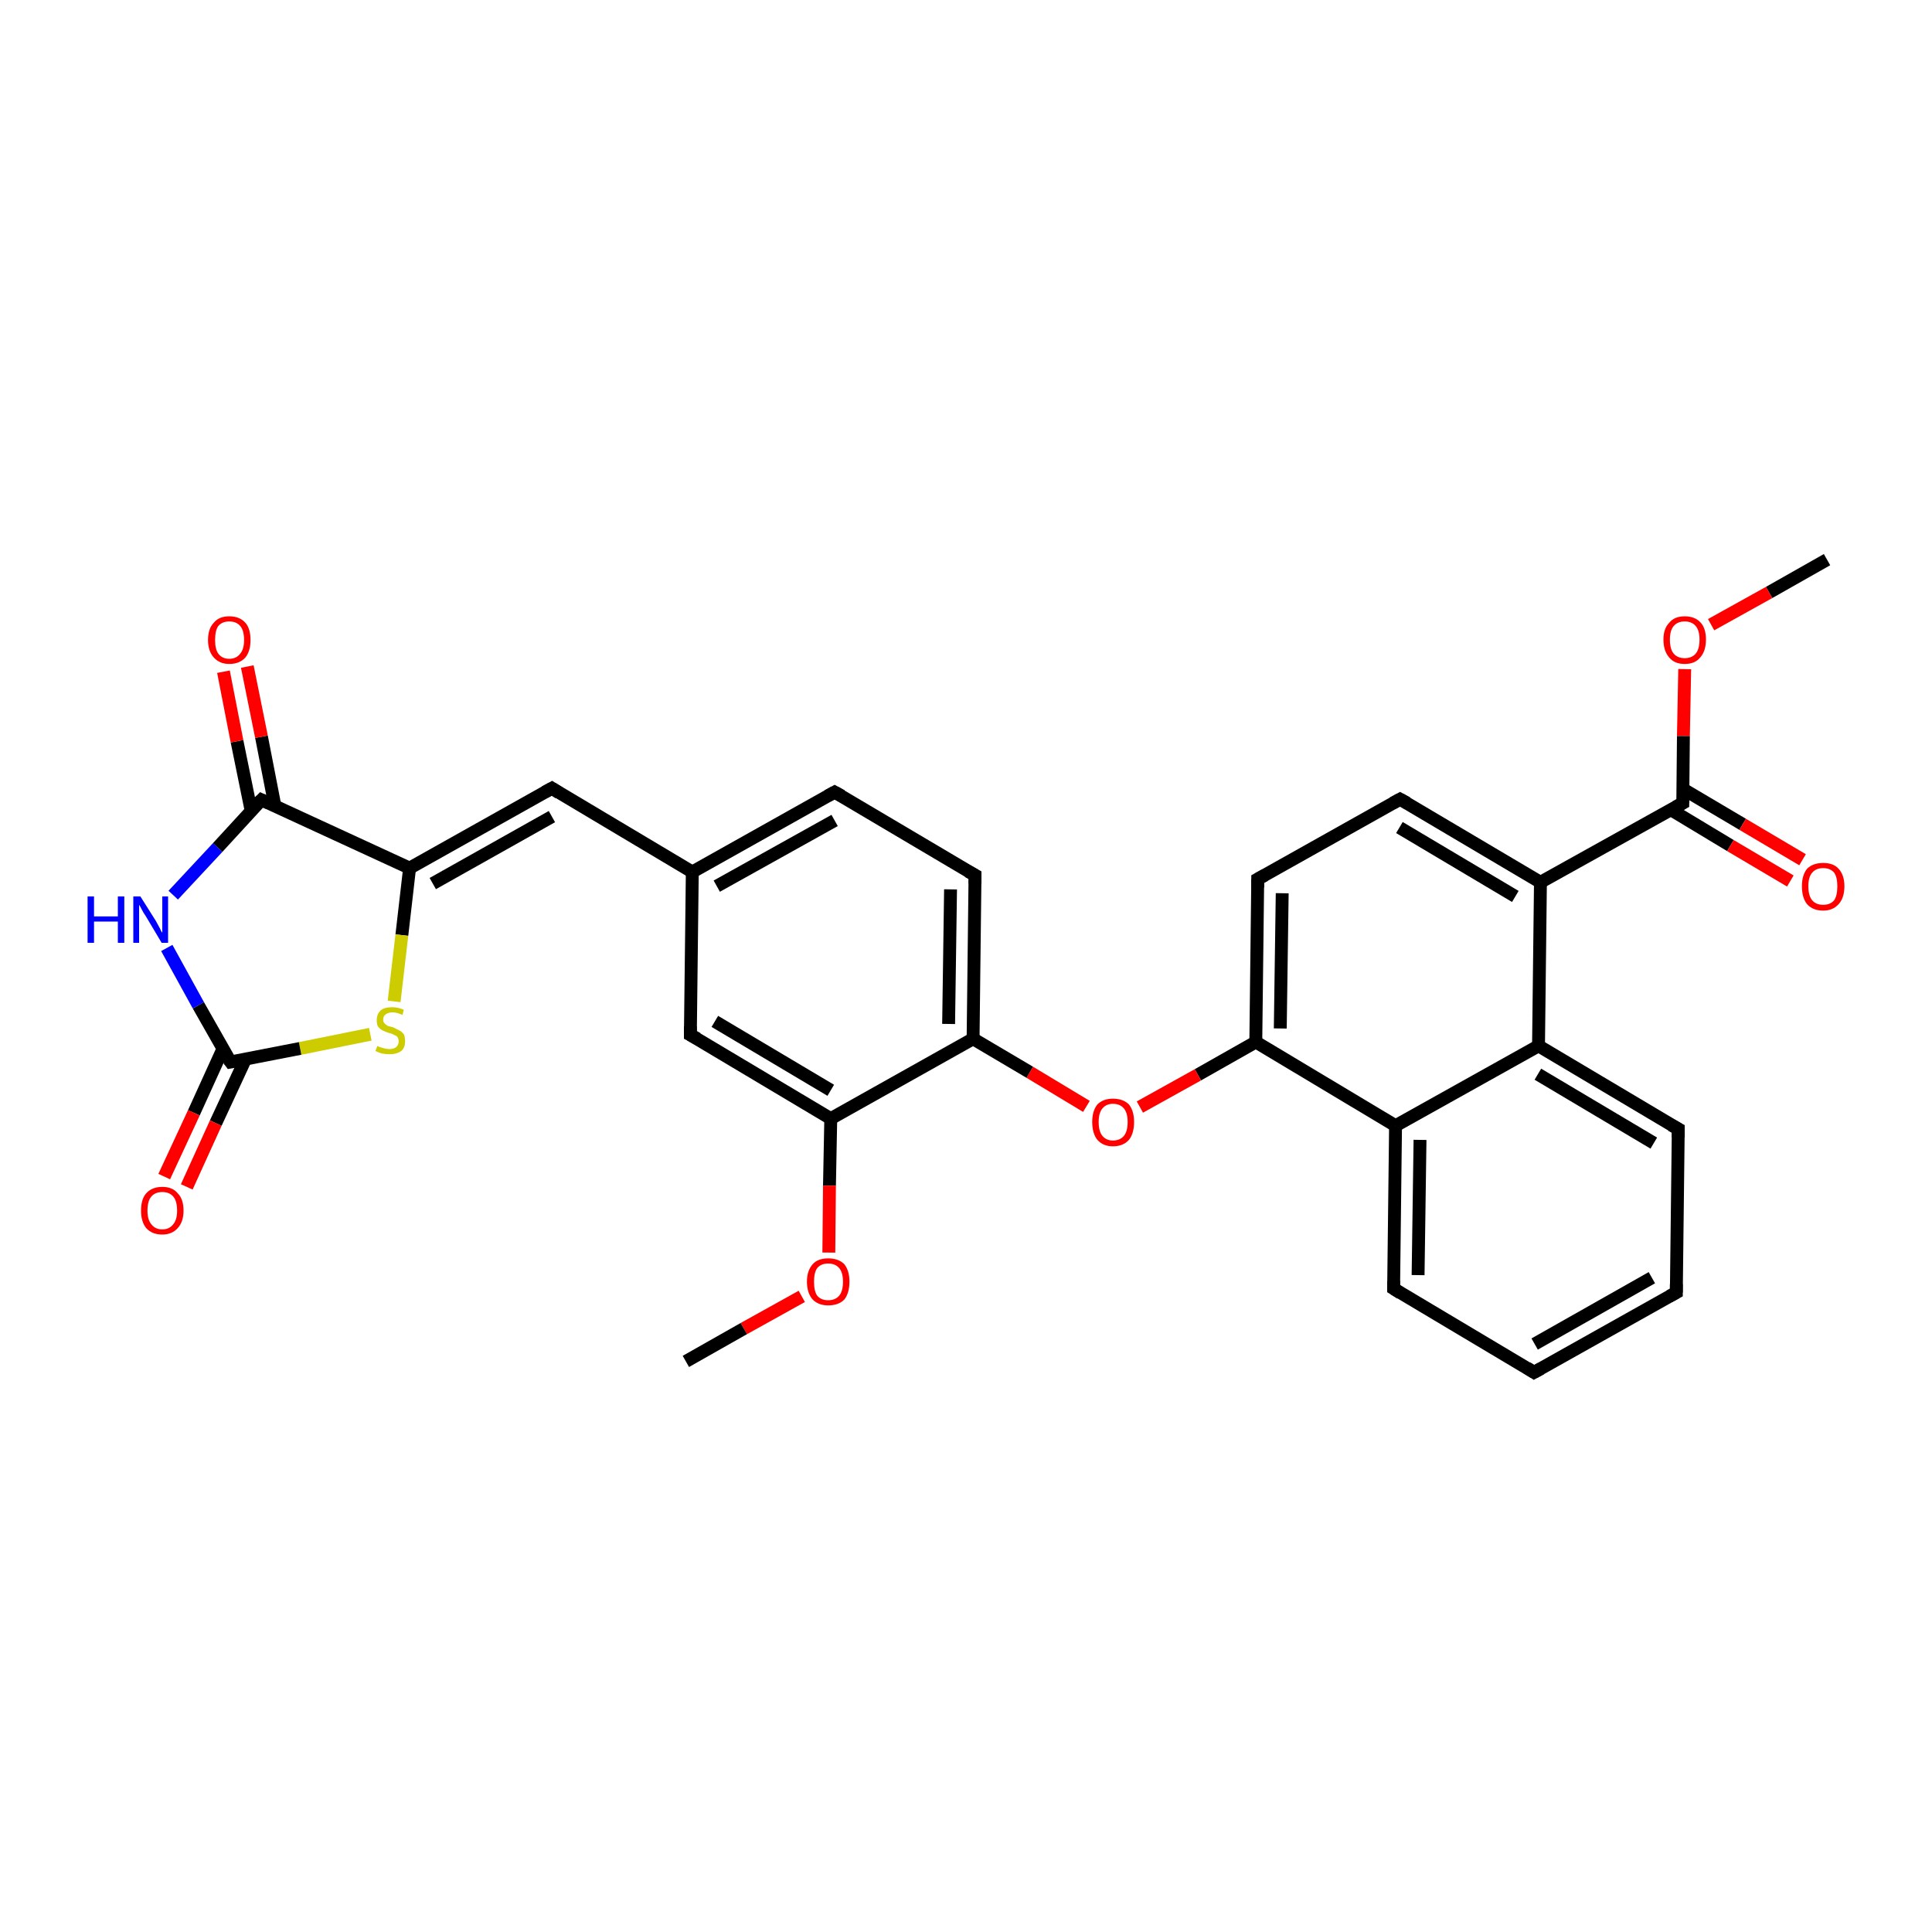 <?xml version='1.0' encoding='iso-8859-1'?>
<svg version='1.1' baseProfile='full'
              xmlns='http://www.w3.org/2000/svg'
                      xmlns:rdkit='http://www.rdkit.org/xml'
                      xmlns:xlink='http://www.w3.org/1999/xlink'
                  xml:space='preserve'
width='300px' height='300px' viewBox='0 0 300 300'>
<!-- END OF HEADER -->
<rect style='opacity:1.0;fill:#FFFFFF;stroke:none' width='300.0' height='300.0' x='0.0' y='0.0'> </rect>
<path class='bond-0 atom-0 atom-1' d='M 283.7,86.9 L 274.7,92.0' style='fill:none;fill-rule:evenodd;stroke:#000000;stroke-width:2.0px;stroke-linecap:butt;stroke-linejoin:miter;stroke-opacity:1' />
<path class='bond-0 atom-0 atom-1' d='M 274.7,92.0 L 265.7,97.0' style='fill:none;fill-rule:evenodd;stroke:#FF0000;stroke-width:2.0px;stroke-linecap:butt;stroke-linejoin:miter;stroke-opacity:1' />
<path class='bond-1 atom-1 atom-2' d='M 261.6,103.9 L 261.4,114.3' style='fill:none;fill-rule:evenodd;stroke:#FF0000;stroke-width:2.0px;stroke-linecap:butt;stroke-linejoin:miter;stroke-opacity:1' />
<path class='bond-1 atom-1 atom-2' d='M 261.4,114.3 L 261.3,124.7' style='fill:none;fill-rule:evenodd;stroke:#000000;stroke-width:2.0px;stroke-linecap:butt;stroke-linejoin:miter;stroke-opacity:1' />
<path class='bond-2 atom-2 atom-3' d='M 259.4,125.7 L 268.7,131.3' style='fill:none;fill-rule:evenodd;stroke:#000000;stroke-width:2.0px;stroke-linecap:butt;stroke-linejoin:miter;stroke-opacity:1' />
<path class='bond-2 atom-2 atom-3' d='M 268.7,131.3 L 278.0,136.8' style='fill:none;fill-rule:evenodd;stroke:#FF0000;stroke-width:2.0px;stroke-linecap:butt;stroke-linejoin:miter;stroke-opacity:1' />
<path class='bond-2 atom-2 atom-3' d='M 261.3,122.5 L 270.6,128.0' style='fill:none;fill-rule:evenodd;stroke:#000000;stroke-width:2.0px;stroke-linecap:butt;stroke-linejoin:miter;stroke-opacity:1' />
<path class='bond-2 atom-2 atom-3' d='M 270.6,128.0 L 279.9,133.5' style='fill:none;fill-rule:evenodd;stroke:#FF0000;stroke-width:2.0px;stroke-linecap:butt;stroke-linejoin:miter;stroke-opacity:1' />
<path class='bond-3 atom-2 atom-4' d='M 261.3,124.7 L 239.2,137.0' style='fill:none;fill-rule:evenodd;stroke:#000000;stroke-width:2.0px;stroke-linecap:butt;stroke-linejoin:miter;stroke-opacity:1' />
<path class='bond-4 atom-4 atom-5' d='M 239.2,137.0 L 217.4,124.1' style='fill:none;fill-rule:evenodd;stroke:#000000;stroke-width:2.0px;stroke-linecap:butt;stroke-linejoin:miter;stroke-opacity:1' />
<path class='bond-4 atom-4 atom-5' d='M 235.3,139.2 L 217.3,128.5' style='fill:none;fill-rule:evenodd;stroke:#000000;stroke-width:2.0px;stroke-linecap:butt;stroke-linejoin:miter;stroke-opacity:1' />
<path class='bond-5 atom-5 atom-6' d='M 217.4,124.1 L 195.3,136.5' style='fill:none;fill-rule:evenodd;stroke:#000000;stroke-width:2.0px;stroke-linecap:butt;stroke-linejoin:miter;stroke-opacity:1' />
<path class='bond-6 atom-6 atom-7' d='M 195.3,136.5 L 195.0,161.8' style='fill:none;fill-rule:evenodd;stroke:#000000;stroke-width:2.0px;stroke-linecap:butt;stroke-linejoin:miter;stroke-opacity:1' />
<path class='bond-6 atom-6 atom-7' d='M 199.1,138.7 L 198.8,159.7' style='fill:none;fill-rule:evenodd;stroke:#000000;stroke-width:2.0px;stroke-linecap:butt;stroke-linejoin:miter;stroke-opacity:1' />
<path class='bond-7 atom-7 atom-8' d='M 195.0,161.8 L 186.0,166.9' style='fill:none;fill-rule:evenodd;stroke:#000000;stroke-width:2.0px;stroke-linecap:butt;stroke-linejoin:miter;stroke-opacity:1' />
<path class='bond-7 atom-7 atom-8' d='M 186.0,166.9 L 177.0,171.9' style='fill:none;fill-rule:evenodd;stroke:#FF0000;stroke-width:2.0px;stroke-linecap:butt;stroke-linejoin:miter;stroke-opacity:1' />
<path class='bond-8 atom-8 atom-9' d='M 168.7,171.8 L 159.9,166.5' style='fill:none;fill-rule:evenodd;stroke:#FF0000;stroke-width:2.0px;stroke-linecap:butt;stroke-linejoin:miter;stroke-opacity:1' />
<path class='bond-8 atom-8 atom-9' d='M 159.9,166.5 L 151.1,161.3' style='fill:none;fill-rule:evenodd;stroke:#000000;stroke-width:2.0px;stroke-linecap:butt;stroke-linejoin:miter;stroke-opacity:1' />
<path class='bond-9 atom-9 atom-10' d='M 151.1,161.3 L 151.4,135.9' style='fill:none;fill-rule:evenodd;stroke:#000000;stroke-width:2.0px;stroke-linecap:butt;stroke-linejoin:miter;stroke-opacity:1' />
<path class='bond-9 atom-9 atom-10' d='M 147.3,159.0 L 147.6,138.1' style='fill:none;fill-rule:evenodd;stroke:#000000;stroke-width:2.0px;stroke-linecap:butt;stroke-linejoin:miter;stroke-opacity:1' />
<path class='bond-10 atom-10 atom-11' d='M 151.4,135.9 L 129.6,123.0' style='fill:none;fill-rule:evenodd;stroke:#000000;stroke-width:2.0px;stroke-linecap:butt;stroke-linejoin:miter;stroke-opacity:1' />
<path class='bond-11 atom-11 atom-12' d='M 129.6,123.0 L 107.5,135.4' style='fill:none;fill-rule:evenodd;stroke:#000000;stroke-width:2.0px;stroke-linecap:butt;stroke-linejoin:miter;stroke-opacity:1' />
<path class='bond-11 atom-11 atom-12' d='M 129.6,127.4 L 111.3,137.6' style='fill:none;fill-rule:evenodd;stroke:#000000;stroke-width:2.0px;stroke-linecap:butt;stroke-linejoin:miter;stroke-opacity:1' />
<path class='bond-12 atom-12 atom-13' d='M 107.5,135.4 L 85.7,122.4' style='fill:none;fill-rule:evenodd;stroke:#000000;stroke-width:2.0px;stroke-linecap:butt;stroke-linejoin:miter;stroke-opacity:1' />
<path class='bond-13 atom-13 atom-14' d='M 85.7,122.4 L 63.6,134.8' style='fill:none;fill-rule:evenodd;stroke:#000000;stroke-width:2.0px;stroke-linecap:butt;stroke-linejoin:miter;stroke-opacity:1' />
<path class='bond-13 atom-13 atom-14' d='M 85.7,126.8 L 67.2,137.2' style='fill:none;fill-rule:evenodd;stroke:#000000;stroke-width:2.0px;stroke-linecap:butt;stroke-linejoin:miter;stroke-opacity:1' />
<path class='bond-14 atom-14 atom-15' d='M 63.6,134.8 L 62.4,145.2' style='fill:none;fill-rule:evenodd;stroke:#000000;stroke-width:2.0px;stroke-linecap:butt;stroke-linejoin:miter;stroke-opacity:1' />
<path class='bond-14 atom-14 atom-15' d='M 62.4,145.2 L 61.2,155.5' style='fill:none;fill-rule:evenodd;stroke:#CCCC00;stroke-width:2.0px;stroke-linecap:butt;stroke-linejoin:miter;stroke-opacity:1' />
<path class='bond-15 atom-15 atom-16' d='M 57.5,160.6 L 46.6,162.8' style='fill:none;fill-rule:evenodd;stroke:#CCCC00;stroke-width:2.0px;stroke-linecap:butt;stroke-linejoin:miter;stroke-opacity:1' />
<path class='bond-15 atom-15 atom-16' d='M 46.6,162.8 L 35.8,164.9' style='fill:none;fill-rule:evenodd;stroke:#000000;stroke-width:2.0px;stroke-linecap:butt;stroke-linejoin:miter;stroke-opacity:1' />
<path class='bond-16 atom-16 atom-17' d='M 34.6,162.9 L 30.1,172.8' style='fill:none;fill-rule:evenodd;stroke:#000000;stroke-width:2.0px;stroke-linecap:butt;stroke-linejoin:miter;stroke-opacity:1' />
<path class='bond-16 atom-16 atom-17' d='M 30.1,172.8 L 25.5,182.7' style='fill:none;fill-rule:evenodd;stroke:#FF0000;stroke-width:2.0px;stroke-linecap:butt;stroke-linejoin:miter;stroke-opacity:1' />
<path class='bond-16 atom-16 atom-17' d='M 38.1,164.5 L 33.5,174.4' style='fill:none;fill-rule:evenodd;stroke:#000000;stroke-width:2.0px;stroke-linecap:butt;stroke-linejoin:miter;stroke-opacity:1' />
<path class='bond-16 atom-16 atom-17' d='M 33.5,174.4 L 29.0,184.3' style='fill:none;fill-rule:evenodd;stroke:#FF0000;stroke-width:2.0px;stroke-linecap:butt;stroke-linejoin:miter;stroke-opacity:1' />
<path class='bond-17 atom-16 atom-18' d='M 35.8,164.9 L 30.8,156.1' style='fill:none;fill-rule:evenodd;stroke:#000000;stroke-width:2.0px;stroke-linecap:butt;stroke-linejoin:miter;stroke-opacity:1' />
<path class='bond-17 atom-16 atom-18' d='M 30.8,156.1 L 25.9,147.2' style='fill:none;fill-rule:evenodd;stroke:#0000FF;stroke-width:2.0px;stroke-linecap:butt;stroke-linejoin:miter;stroke-opacity:1' />
<path class='bond-18 atom-18 atom-19' d='M 26.9,139.0 L 33.8,131.6' style='fill:none;fill-rule:evenodd;stroke:#0000FF;stroke-width:2.0px;stroke-linecap:butt;stroke-linejoin:miter;stroke-opacity:1' />
<path class='bond-18 atom-18 atom-19' d='M 33.8,131.6 L 40.6,124.2' style='fill:none;fill-rule:evenodd;stroke:#000000;stroke-width:2.0px;stroke-linecap:butt;stroke-linejoin:miter;stroke-opacity:1' />
<path class='bond-19 atom-19 atom-20' d='M 42.7,125.2 L 40.6,114.4' style='fill:none;fill-rule:evenodd;stroke:#000000;stroke-width:2.0px;stroke-linecap:butt;stroke-linejoin:miter;stroke-opacity:1' />
<path class='bond-19 atom-19 atom-20' d='M 40.6,114.4 L 38.4,103.5' style='fill:none;fill-rule:evenodd;stroke:#FF0000;stroke-width:2.0px;stroke-linecap:butt;stroke-linejoin:miter;stroke-opacity:1' />
<path class='bond-19 atom-19 atom-20' d='M 39.0,125.9 L 36.8,115.1' style='fill:none;fill-rule:evenodd;stroke:#000000;stroke-width:2.0px;stroke-linecap:butt;stroke-linejoin:miter;stroke-opacity:1' />
<path class='bond-19 atom-19 atom-20' d='M 36.8,115.1 L 34.7,104.3' style='fill:none;fill-rule:evenodd;stroke:#FF0000;stroke-width:2.0px;stroke-linecap:butt;stroke-linejoin:miter;stroke-opacity:1' />
<path class='bond-20 atom-12 atom-21' d='M 107.5,135.4 L 107.2,160.7' style='fill:none;fill-rule:evenodd;stroke:#000000;stroke-width:2.0px;stroke-linecap:butt;stroke-linejoin:miter;stroke-opacity:1' />
<path class='bond-21 atom-21 atom-22' d='M 107.2,160.7 L 129.0,173.7' style='fill:none;fill-rule:evenodd;stroke:#000000;stroke-width:2.0px;stroke-linecap:butt;stroke-linejoin:miter;stroke-opacity:1' />
<path class='bond-21 atom-21 atom-22' d='M 111.0,158.6 L 129.0,169.3' style='fill:none;fill-rule:evenodd;stroke:#000000;stroke-width:2.0px;stroke-linecap:butt;stroke-linejoin:miter;stroke-opacity:1' />
<path class='bond-22 atom-22 atom-23' d='M 129.0,173.7 L 128.8,184.1' style='fill:none;fill-rule:evenodd;stroke:#000000;stroke-width:2.0px;stroke-linecap:butt;stroke-linejoin:miter;stroke-opacity:1' />
<path class='bond-22 atom-22 atom-23' d='M 128.8,184.1 L 128.7,194.5' style='fill:none;fill-rule:evenodd;stroke:#FF0000;stroke-width:2.0px;stroke-linecap:butt;stroke-linejoin:miter;stroke-opacity:1' />
<path class='bond-23 atom-23 atom-24' d='M 124.5,201.3 L 115.5,206.3' style='fill:none;fill-rule:evenodd;stroke:#FF0000;stroke-width:2.0px;stroke-linecap:butt;stroke-linejoin:miter;stroke-opacity:1' />
<path class='bond-23 atom-23 atom-24' d='M 115.5,206.3 L 106.5,211.4' style='fill:none;fill-rule:evenodd;stroke:#000000;stroke-width:2.0px;stroke-linecap:butt;stroke-linejoin:miter;stroke-opacity:1' />
<path class='bond-24 atom-7 atom-25' d='M 195.0,161.8 L 216.7,174.8' style='fill:none;fill-rule:evenodd;stroke:#000000;stroke-width:2.0px;stroke-linecap:butt;stroke-linejoin:miter;stroke-opacity:1' />
<path class='bond-25 atom-25 atom-26' d='M 216.7,174.8 L 216.4,200.1' style='fill:none;fill-rule:evenodd;stroke:#000000;stroke-width:2.0px;stroke-linecap:butt;stroke-linejoin:miter;stroke-opacity:1' />
<path class='bond-25 atom-25 atom-26' d='M 220.5,177.0 L 220.2,198.0' style='fill:none;fill-rule:evenodd;stroke:#000000;stroke-width:2.0px;stroke-linecap:butt;stroke-linejoin:miter;stroke-opacity:1' />
<path class='bond-26 atom-26 atom-27' d='M 216.4,200.1 L 238.2,213.1' style='fill:none;fill-rule:evenodd;stroke:#000000;stroke-width:2.0px;stroke-linecap:butt;stroke-linejoin:miter;stroke-opacity:1' />
<path class='bond-27 atom-27 atom-28' d='M 238.2,213.1 L 260.3,200.7' style='fill:none;fill-rule:evenodd;stroke:#000000;stroke-width:2.0px;stroke-linecap:butt;stroke-linejoin:miter;stroke-opacity:1' />
<path class='bond-27 atom-27 atom-28' d='M 238.3,208.7 L 256.5,198.4' style='fill:none;fill-rule:evenodd;stroke:#000000;stroke-width:2.0px;stroke-linecap:butt;stroke-linejoin:miter;stroke-opacity:1' />
<path class='bond-28 atom-28 atom-29' d='M 260.3,200.7 L 260.6,175.3' style='fill:none;fill-rule:evenodd;stroke:#000000;stroke-width:2.0px;stroke-linecap:butt;stroke-linejoin:miter;stroke-opacity:1' />
<path class='bond-29 atom-29 atom-30' d='M 260.6,175.3 L 238.9,162.4' style='fill:none;fill-rule:evenodd;stroke:#000000;stroke-width:2.0px;stroke-linecap:butt;stroke-linejoin:miter;stroke-opacity:1' />
<path class='bond-29 atom-29 atom-30' d='M 256.8,177.5 L 238.8,166.8' style='fill:none;fill-rule:evenodd;stroke:#000000;stroke-width:2.0px;stroke-linecap:butt;stroke-linejoin:miter;stroke-opacity:1' />
<path class='bond-30 atom-30 atom-4' d='M 238.9,162.4 L 239.2,137.0' style='fill:none;fill-rule:evenodd;stroke:#000000;stroke-width:2.0px;stroke-linecap:butt;stroke-linejoin:miter;stroke-opacity:1' />
<path class='bond-31 atom-22 atom-9' d='M 129.0,173.7 L 151.1,161.3' style='fill:none;fill-rule:evenodd;stroke:#000000;stroke-width:2.0px;stroke-linecap:butt;stroke-linejoin:miter;stroke-opacity:1' />
<path class='bond-32 atom-30 atom-25' d='M 238.9,162.4 L 216.7,174.8' style='fill:none;fill-rule:evenodd;stroke:#000000;stroke-width:2.0px;stroke-linecap:butt;stroke-linejoin:miter;stroke-opacity:1' />
<path class='bond-33 atom-19 atom-14' d='M 40.6,124.2 L 63.6,134.8' style='fill:none;fill-rule:evenodd;stroke:#000000;stroke-width:2.0px;stroke-linecap:butt;stroke-linejoin:miter;stroke-opacity:1' />
<path d='M 261.3,124.1 L 261.3,124.7 L 260.2,125.3' style='fill:none;stroke:#000000;stroke-width:2.0px;stroke-linecap:butt;stroke-linejoin:miter;stroke-opacity:1;' />
<path d='M 218.5,124.7 L 217.4,124.1 L 216.3,124.7' style='fill:none;stroke:#000000;stroke-width:2.0px;stroke-linecap:butt;stroke-linejoin:miter;stroke-opacity:1;' />
<path d='M 196.4,135.9 L 195.3,136.5 L 195.3,137.8' style='fill:none;stroke:#000000;stroke-width:2.0px;stroke-linecap:butt;stroke-linejoin:miter;stroke-opacity:1;' />
<path d='M 151.4,137.2 L 151.4,135.9 L 150.3,135.3' style='fill:none;stroke:#000000;stroke-width:2.0px;stroke-linecap:butt;stroke-linejoin:miter;stroke-opacity:1;' />
<path d='M 130.7,123.6 L 129.6,123.0 L 128.5,123.6' style='fill:none;stroke:#000000;stroke-width:2.0px;stroke-linecap:butt;stroke-linejoin:miter;stroke-opacity:1;' />
<path d='M 86.8,123.1 L 85.7,122.4 L 84.6,123.0' style='fill:none;stroke:#000000;stroke-width:2.0px;stroke-linecap:butt;stroke-linejoin:miter;stroke-opacity:1;' />
<path d='M 36.3,164.8 L 35.8,164.9 L 35.5,164.5' style='fill:none;stroke:#000000;stroke-width:2.0px;stroke-linecap:butt;stroke-linejoin:miter;stroke-opacity:1;' />
<path d='M 40.2,124.6 L 40.6,124.2 L 41.7,124.7' style='fill:none;stroke:#000000;stroke-width:2.0px;stroke-linecap:butt;stroke-linejoin:miter;stroke-opacity:1;' />
<path d='M 107.2,159.4 L 107.2,160.7 L 108.3,161.3' style='fill:none;stroke:#000000;stroke-width:2.0px;stroke-linecap:butt;stroke-linejoin:miter;stroke-opacity:1;' />
<path d='M 216.4,198.9 L 216.4,200.1 L 217.5,200.8' style='fill:none;stroke:#000000;stroke-width:2.0px;stroke-linecap:butt;stroke-linejoin:miter;stroke-opacity:1;' />
<path d='M 237.1,212.4 L 238.2,213.1 L 239.3,212.5' style='fill:none;stroke:#000000;stroke-width:2.0px;stroke-linecap:butt;stroke-linejoin:miter;stroke-opacity:1;' />
<path d='M 259.2,201.3 L 260.3,200.7 L 260.3,199.4' style='fill:none;stroke:#000000;stroke-width:2.0px;stroke-linecap:butt;stroke-linejoin:miter;stroke-opacity:1;' />
<path d='M 260.6,176.6 L 260.6,175.3 L 259.5,174.7' style='fill:none;stroke:#000000;stroke-width:2.0px;stroke-linecap:butt;stroke-linejoin:miter;stroke-opacity:1;' />
<path class='atom-1' d='M 258.3 99.3
Q 258.3 97.6, 259.2 96.7
Q 260.0 95.7, 261.6 95.7
Q 263.2 95.7, 264.1 96.7
Q 264.9 97.6, 264.9 99.3
Q 264.9 101.1, 264.0 102.1
Q 263.2 103.1, 261.6 103.1
Q 260.0 103.1, 259.2 102.1
Q 258.3 101.1, 258.3 99.3
M 261.6 102.2
Q 262.7 102.2, 263.3 101.5
Q 263.9 100.8, 263.9 99.3
Q 263.9 97.9, 263.3 97.2
Q 262.7 96.5, 261.6 96.5
Q 260.5 96.5, 259.9 97.2
Q 259.3 97.9, 259.3 99.3
Q 259.3 100.8, 259.9 101.5
Q 260.5 102.2, 261.6 102.2
' fill='#FF0000'/>
<path class='atom-3' d='M 279.8 137.6
Q 279.8 135.9, 280.6 134.9
Q 281.5 134.0, 283.1 134.0
Q 284.7 134.0, 285.5 134.9
Q 286.4 135.9, 286.4 137.6
Q 286.4 139.4, 285.5 140.4
Q 284.6 141.4, 283.1 141.4
Q 281.5 141.4, 280.6 140.4
Q 279.8 139.4, 279.8 137.6
M 283.1 140.5
Q 284.2 140.5, 284.8 139.8
Q 285.3 139.1, 285.3 137.6
Q 285.3 136.2, 284.8 135.5
Q 284.2 134.8, 283.1 134.8
Q 282.0 134.8, 281.4 135.5
Q 280.8 136.2, 280.8 137.6
Q 280.8 139.1, 281.4 139.8
Q 282.0 140.5, 283.1 140.5
' fill='#FF0000'/>
<path class='atom-8' d='M 169.6 174.2
Q 169.6 172.5, 170.4 171.5
Q 171.3 170.6, 172.8 170.6
Q 174.4 170.6, 175.3 171.5
Q 176.1 172.5, 176.1 174.2
Q 176.1 176.0, 175.3 177.0
Q 174.4 178.0, 172.8 178.0
Q 171.3 178.0, 170.4 177.0
Q 169.6 176.0, 169.6 174.2
M 172.8 177.1
Q 173.9 177.1, 174.5 176.4
Q 175.1 175.7, 175.1 174.2
Q 175.1 172.8, 174.5 172.1
Q 173.9 171.4, 172.8 171.4
Q 171.8 171.4, 171.2 172.1
Q 170.6 172.8, 170.6 174.2
Q 170.6 175.7, 171.2 176.4
Q 171.8 177.1, 172.8 177.1
' fill='#FF0000'/>
<path class='atom-15' d='M 58.6 162.4
Q 58.7 162.5, 59.0 162.6
Q 59.4 162.7, 59.7 162.8
Q 60.1 162.9, 60.5 162.9
Q 61.1 162.9, 61.5 162.6
Q 61.9 162.3, 61.9 161.7
Q 61.9 161.3, 61.7 161.0
Q 61.5 160.8, 61.2 160.7
Q 60.9 160.5, 60.4 160.4
Q 59.8 160.2, 59.4 160.0
Q 59.0 159.8, 58.7 159.4
Q 58.5 159.1, 58.5 158.4
Q 58.5 157.5, 59.1 156.9
Q 59.7 156.4, 60.9 156.4
Q 61.8 156.4, 62.7 156.8
L 62.5 157.6
Q 61.6 157.2, 61.0 157.2
Q 60.3 157.2, 59.9 157.5
Q 59.5 157.8, 59.5 158.3
Q 59.5 158.7, 59.7 158.9
Q 59.9 159.1, 60.2 159.3
Q 60.5 159.4, 61.0 159.5
Q 61.6 159.8, 62.0 160.0
Q 62.4 160.2, 62.7 160.6
Q 62.9 161.0, 62.9 161.7
Q 62.9 162.7, 62.3 163.2
Q 61.6 163.7, 60.5 163.7
Q 59.9 163.7, 59.4 163.6
Q 58.9 163.5, 58.3 163.2
L 58.6 162.4
' fill='#CCCC00'/>
<path class='atom-17' d='M 21.9 188.0
Q 21.9 186.2, 22.7 185.3
Q 23.6 184.3, 25.2 184.3
Q 26.8 184.3, 27.6 185.3
Q 28.5 186.2, 28.5 188.0
Q 28.5 189.7, 27.6 190.7
Q 26.7 191.7, 25.2 191.7
Q 23.6 191.7, 22.7 190.7
Q 21.9 189.7, 21.9 188.0
M 25.2 190.9
Q 26.3 190.9, 26.9 190.1
Q 27.5 189.4, 27.5 188.0
Q 27.5 186.5, 26.9 185.8
Q 26.3 185.1, 25.2 185.1
Q 24.1 185.1, 23.5 185.8
Q 22.9 186.5, 22.9 188.0
Q 22.9 189.4, 23.5 190.1
Q 24.1 190.9, 25.2 190.9
' fill='#FF0000'/>
<path class='atom-18' d='M 13.6 139.2
L 14.6 139.2
L 14.6 142.3
L 18.3 142.3
L 18.3 139.2
L 19.3 139.2
L 19.3 146.4
L 18.3 146.4
L 18.3 143.1
L 14.6 143.1
L 14.6 146.4
L 13.6 146.4
L 13.6 139.2
' fill='#0000FF'/>
<path class='atom-18' d='M 21.8 139.2
L 24.2 143.0
Q 24.4 143.4, 24.8 144.1
Q 25.1 144.8, 25.2 144.8
L 25.2 139.2
L 26.1 139.2
L 26.1 146.4
L 25.1 146.4
L 22.6 142.2
Q 22.3 141.8, 22.0 141.2
Q 21.7 140.6, 21.6 140.5
L 21.6 146.4
L 20.7 146.4
L 20.7 139.2
L 21.8 139.2
' fill='#0000FF'/>
<path class='atom-20' d='M 32.3 99.4
Q 32.3 97.6, 33.2 96.7
Q 34.0 95.7, 35.6 95.7
Q 37.2 95.7, 38.1 96.7
Q 38.9 97.6, 38.9 99.4
Q 38.9 101.1, 38.1 102.1
Q 37.2 103.1, 35.6 103.1
Q 34.1 103.1, 33.2 102.1
Q 32.3 101.1, 32.3 99.4
M 35.6 102.3
Q 36.7 102.3, 37.3 101.5
Q 37.9 100.8, 37.9 99.4
Q 37.9 97.9, 37.3 97.2
Q 36.7 96.5, 35.6 96.5
Q 34.5 96.5, 33.9 97.2
Q 33.4 97.9, 33.4 99.4
Q 33.4 100.8, 33.9 101.5
Q 34.5 102.3, 35.6 102.3
' fill='#FF0000'/>
<path class='atom-23' d='M 125.3 199.0
Q 125.3 197.3, 126.2 196.3
Q 127.0 195.4, 128.6 195.4
Q 130.2 195.4, 131.1 196.3
Q 131.9 197.3, 131.9 199.0
Q 131.9 200.8, 131.1 201.8
Q 130.2 202.7, 128.6 202.7
Q 127.1 202.7, 126.2 201.8
Q 125.3 200.8, 125.3 199.0
M 128.6 201.9
Q 129.7 201.9, 130.3 201.2
Q 130.9 200.5, 130.9 199.0
Q 130.9 197.6, 130.3 196.9
Q 129.7 196.2, 128.6 196.2
Q 127.5 196.2, 126.9 196.9
Q 126.4 197.6, 126.4 199.0
Q 126.4 200.5, 126.9 201.2
Q 127.5 201.9, 128.6 201.9
' fill='#FF0000'/>
</svg>
